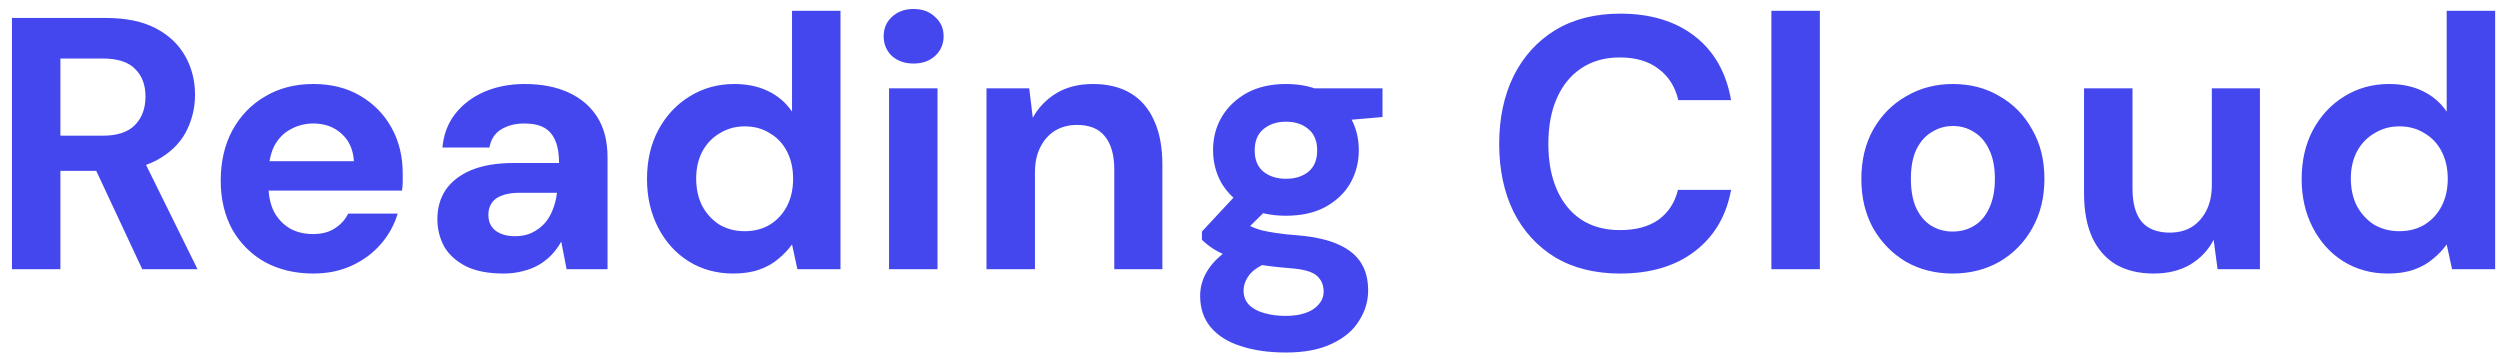 <svg width="195" height="28" viewBox="0 0 195 28" fill="none" xmlns="http://www.w3.org/2000/svg">
<path d="M0.932 21V1.4H8.24C9.827 1.4 11.133 1.671 12.16 2.212C13.187 2.753 13.952 3.481 14.456 4.396C14.96 5.292 15.212 6.291 15.212 7.392C15.212 8.437 14.969 9.417 14.484 10.332C13.999 11.228 13.233 11.956 12.188 12.516C11.161 13.057 9.836 13.328 8.212 13.328H4.712V21H0.932ZM11.096 21L7.064 12.376H11.152L15.408 21H11.096ZM4.712 10.584H8.016C9.155 10.584 9.995 10.304 10.536 9.744C11.077 9.184 11.348 8.447 11.348 7.532C11.348 6.617 11.077 5.899 10.536 5.376C10.013 4.835 9.173 4.564 8.016 4.564H4.712V10.584ZM24.44 21.336C23.022 21.336 21.762 21.037 20.66 20.44C19.578 19.824 18.728 18.975 18.112 17.892C17.515 16.791 17.216 15.521 17.216 14.084C17.216 12.609 17.515 11.312 18.112 10.192C18.728 9.053 19.578 8.167 20.66 7.532C21.743 6.879 23.003 6.552 24.44 6.552C25.84 6.552 27.063 6.86 28.108 7.476C29.154 8.092 29.966 8.923 30.544 9.968C31.123 11.013 31.412 12.199 31.412 13.524C31.412 13.711 31.412 13.925 31.412 14.168C31.412 14.392 31.394 14.625 31.356 14.868H19.904V12.572H27.604C27.548 11.657 27.222 10.939 26.624 10.416C26.046 9.893 25.318 9.632 24.44 9.632C23.806 9.632 23.218 9.781 22.676 10.08C22.135 10.36 21.706 10.799 21.388 11.396C21.09 11.993 20.94 12.749 20.94 13.664V14.476C20.94 15.241 21.08 15.913 21.36 16.492C21.659 17.052 22.07 17.491 22.592 17.808C23.115 18.107 23.722 18.256 24.412 18.256C25.103 18.256 25.672 18.107 26.12 17.808C26.587 17.509 26.932 17.127 27.156 16.66H31.02C30.759 17.537 30.32 18.331 29.704 19.04C29.088 19.749 28.332 20.309 27.436 20.72C26.54 21.131 25.542 21.336 24.44 21.336ZM39.268 21.336C38.092 21.336 37.121 21.149 36.356 20.776C35.591 20.384 35.022 19.871 34.648 19.236C34.294 18.583 34.116 17.864 34.116 17.08C34.116 16.221 34.331 15.465 34.76 14.812C35.208 14.159 35.871 13.645 36.748 13.272C37.644 12.899 38.764 12.712 40.108 12.712H43.608C43.608 12.021 43.515 11.452 43.328 11.004C43.142 10.537 42.852 10.192 42.46 9.968C42.068 9.744 41.545 9.632 40.892 9.632C40.183 9.632 39.576 9.791 39.072 10.108C38.587 10.407 38.288 10.873 38.176 11.508H34.508C34.602 10.5 34.928 9.632 35.488 8.904C36.067 8.157 36.823 7.579 37.756 7.168C38.708 6.757 39.763 6.552 40.92 6.552C42.245 6.552 43.394 6.776 44.364 7.224C45.335 7.672 46.081 8.316 46.604 9.156C47.127 9.996 47.388 11.032 47.388 12.264V21H44.196L43.776 18.844C43.571 19.217 43.328 19.553 43.048 19.852C42.768 20.151 42.441 20.412 42.068 20.636C41.695 20.86 41.275 21.028 40.808 21.14C40.342 21.271 39.828 21.336 39.268 21.336ZM40.164 18.424C40.65 18.424 41.079 18.34 41.452 18.172C41.844 17.985 42.18 17.743 42.46 17.444C42.74 17.127 42.955 16.772 43.104 16.38C43.272 15.969 43.384 15.531 43.44 15.064V15.036H40.556C39.977 15.036 39.502 15.111 39.128 15.26C38.773 15.391 38.512 15.587 38.344 15.848C38.176 16.109 38.092 16.408 38.092 16.744C38.092 17.117 38.176 17.425 38.344 17.668C38.512 17.911 38.755 18.097 39.072 18.228C39.389 18.359 39.754 18.424 40.164 18.424ZM57.186 21.336C55.898 21.336 54.741 21.019 53.714 20.384C52.706 19.749 51.913 18.872 51.334 17.752C50.756 16.632 50.466 15.372 50.466 13.972C50.466 12.535 50.756 11.265 51.334 10.164C51.932 9.044 52.744 8.167 53.77 7.532C54.816 6.879 55.982 6.552 57.27 6.552C58.278 6.552 59.165 6.739 59.93 7.112C60.696 7.485 61.312 8.017 61.778 8.708V0.84H65.558V21H62.198L61.778 19.068C61.498 19.46 61.144 19.833 60.714 20.188C60.304 20.543 59.809 20.823 59.23 21.028C58.652 21.233 57.97 21.336 57.186 21.336ZM58.082 18.032C58.829 18.032 59.482 17.864 60.042 17.528C60.621 17.173 61.069 16.688 61.386 16.072C61.704 15.456 61.862 14.747 61.862 13.944C61.862 13.141 61.704 12.432 61.386 11.816C61.069 11.2 60.621 10.724 60.042 10.388C59.482 10.033 58.829 9.856 58.082 9.856C57.373 9.856 56.729 10.033 56.15 10.388C55.572 10.724 55.114 11.2 54.778 11.816C54.461 12.432 54.302 13.132 54.302 13.916C54.302 14.737 54.461 15.456 54.778 16.072C55.114 16.688 55.562 17.173 56.122 17.528C56.701 17.864 57.354 18.032 58.082 18.032ZM69.346 21V6.888H73.126V21H69.346ZM71.25 4.956C70.578 4.956 70.018 4.76 69.57 4.368C69.141 3.957 68.926 3.444 68.926 2.828C68.926 2.212 69.141 1.708 69.57 1.316C70.018 0.905 70.578 0.7 71.25 0.7C71.941 0.7 72.501 0.905 72.93 1.316C73.378 1.708 73.602 2.212 73.602 2.828C73.602 3.444 73.378 3.957 72.93 4.368C72.501 4.76 71.941 4.956 71.25 4.956ZM76.946 21V6.888H80.278L80.558 9.184C80.987 8.4 81.594 7.765 82.378 7.28C83.18 6.795 84.132 6.552 85.234 6.552C86.41 6.552 87.399 6.795 88.202 7.28C89.004 7.765 89.611 8.475 90.022 9.408C90.451 10.341 90.666 11.489 90.666 12.852V21H86.914V13.216C86.914 12.096 86.671 11.237 86.186 10.64C85.719 10.043 84.991 9.744 84.002 9.744C83.367 9.744 82.798 9.893 82.294 10.192C81.808 10.491 81.426 10.92 81.146 11.48C80.866 12.021 80.726 12.684 80.726 13.468V21H76.946ZM100.303 27.496C98.959 27.496 97.783 27.328 96.775 26.992C95.767 26.675 94.983 26.18 94.423 25.508C93.882 24.855 93.611 24.043 93.611 23.072C93.611 22.419 93.779 21.803 94.115 21.224C94.451 20.645 94.936 20.123 95.571 19.656C96.224 19.171 97.036 18.76 98.007 18.424L99.435 20.272C98.576 20.552 97.951 20.897 97.559 21.308C97.186 21.737 96.999 22.195 96.999 22.68C96.999 23.109 97.139 23.473 97.419 23.772C97.718 24.071 98.11 24.285 98.595 24.416C99.099 24.565 99.659 24.64 100.275 24.64C100.872 24.64 101.386 24.565 101.815 24.416C102.263 24.267 102.608 24.043 102.851 23.744C103.112 23.464 103.243 23.128 103.243 22.736C103.243 22.232 103.066 21.821 102.711 21.504C102.356 21.187 101.647 20.991 100.583 20.916C99.631 20.841 98.782 20.739 98.035 20.608C97.307 20.459 96.663 20.291 96.103 20.104C95.543 19.899 95.067 19.675 94.675 19.432C94.302 19.189 93.994 18.947 93.751 18.704V18.06L96.747 14.84L99.463 15.708L95.935 19.18L96.999 17.332C97.204 17.444 97.4 17.556 97.587 17.668C97.792 17.761 98.044 17.855 98.343 17.948C98.642 18.023 99.034 18.097 99.519 18.172C100.004 18.247 100.62 18.312 101.367 18.368C102.599 18.48 103.607 18.713 104.391 19.068C105.194 19.423 105.782 19.899 106.155 20.496C106.528 21.075 106.715 21.793 106.715 22.652C106.715 23.492 106.482 24.276 106.015 25.004C105.567 25.751 104.867 26.348 103.915 26.796C102.963 27.263 101.759 27.496 100.303 27.496ZM100.303 16.828C99.127 16.828 98.11 16.604 97.251 16.156C96.411 15.689 95.758 15.073 95.291 14.308C94.843 13.524 94.619 12.656 94.619 11.704C94.619 10.752 94.843 9.893 95.291 9.128C95.758 8.344 96.411 7.719 97.251 7.252C98.11 6.785 99.127 6.552 100.303 6.552C101.498 6.552 102.515 6.785 103.355 7.252C104.214 7.719 104.867 8.344 105.315 9.128C105.763 9.893 105.987 10.752 105.987 11.704C105.987 12.656 105.763 13.524 105.315 14.308C104.867 15.073 104.214 15.689 103.355 16.156C102.515 16.604 101.498 16.828 100.303 16.828ZM100.303 13.944C101.031 13.944 101.619 13.757 102.067 13.384C102.515 13.011 102.739 12.46 102.739 11.732C102.739 11.004 102.515 10.453 102.067 10.08C101.619 9.688 101.031 9.492 100.303 9.492C99.594 9.492 99.006 9.688 98.539 10.08C98.091 10.453 97.867 11.004 97.867 11.732C97.867 12.46 98.091 13.011 98.539 13.384C99.006 13.757 99.594 13.944 100.303 13.944ZM102.655 9.576L102.039 6.888H107.835V9.128L102.655 9.576ZM126.372 21.336C124.412 21.336 122.723 20.916 121.304 20.076C119.904 19.217 118.822 18.032 118.056 16.52C117.31 14.989 116.936 13.225 116.936 11.228C116.936 9.231 117.31 7.467 118.056 5.936C118.822 4.405 119.904 3.211 121.304 2.352C122.723 1.493 124.412 1.064 126.372 1.064C128.743 1.064 130.684 1.652 132.196 2.828C133.708 4.004 134.651 5.665 135.024 7.812H130.908C130.666 6.767 130.152 5.955 129.368 5.376C128.603 4.779 127.595 4.48 126.344 4.48C125.187 4.48 124.188 4.76 123.348 5.32C122.527 5.861 121.892 6.636 121.444 7.644C120.996 8.633 120.772 9.828 120.772 11.228C120.772 12.609 120.996 13.804 121.444 14.812C121.892 15.82 122.527 16.595 123.348 17.136C124.188 17.677 125.187 17.948 126.344 17.948C127.595 17.948 128.603 17.677 129.368 17.136C130.134 16.576 130.638 15.801 130.88 14.812H135.024C134.651 16.847 133.708 18.443 132.196 19.6C130.684 20.757 128.743 21.336 126.372 21.336ZM138.168 21V0.84H141.948V21H138.168ZM152.297 21.336C150.953 21.336 149.74 21.028 148.657 20.412C147.593 19.777 146.744 18.909 146.109 17.808C145.493 16.688 145.185 15.409 145.185 13.972C145.185 12.497 145.493 11.209 146.109 10.108C146.744 8.988 147.602 8.12 148.685 7.504C149.768 6.869 150.981 6.552 152.325 6.552C153.688 6.552 154.901 6.869 155.965 7.504C157.048 8.12 157.897 8.988 158.513 10.108C159.148 11.209 159.465 12.488 159.465 13.944C159.465 15.4 159.148 16.688 158.513 17.808C157.897 18.909 157.048 19.777 155.965 20.412C154.882 21.028 153.66 21.336 152.297 21.336ZM152.297 18.06C152.932 18.06 153.492 17.911 153.977 17.612C154.481 17.313 154.873 16.856 155.153 16.24C155.452 15.624 155.601 14.859 155.601 13.944C155.601 13.029 155.452 12.273 155.153 11.676C154.873 11.06 154.481 10.603 153.977 10.304C153.492 9.987 152.941 9.828 152.325 9.828C151.728 9.828 151.177 9.987 150.673 10.304C150.169 10.603 149.768 11.06 149.469 11.676C149.189 12.273 149.049 13.029 149.049 13.944C149.049 14.859 149.189 15.624 149.469 16.24C149.768 16.856 150.16 17.313 150.645 17.612C151.149 17.911 151.7 18.06 152.297 18.06ZM167.987 21.336C166.848 21.336 165.868 21.103 165.047 20.636C164.244 20.151 163.628 19.451 163.199 18.536C162.77 17.603 162.555 16.455 162.555 15.092V6.888H166.335V14.7C166.335 15.839 166.568 16.697 167.035 17.276C167.52 17.855 168.258 18.144 169.247 18.144C169.882 18.144 170.442 18.004 170.927 17.724C171.412 17.425 171.795 17.005 172.075 16.464C172.374 15.904 172.523 15.223 172.523 14.42V6.888H176.275V21H172.971L172.663 18.704C172.252 19.507 171.646 20.151 170.843 20.636C170.04 21.103 169.088 21.336 167.987 21.336ZM186.249 21.336C184.961 21.336 183.804 21.019 182.777 20.384C181.769 19.749 180.976 18.872 180.397 17.752C179.818 16.632 179.529 15.372 179.529 13.972C179.529 12.535 179.818 11.265 180.397 10.164C180.994 9.044 181.806 8.167 182.833 7.532C183.878 6.879 185.045 6.552 186.333 6.552C187.341 6.552 188.228 6.739 188.993 7.112C189.758 7.485 190.374 8.017 190.841 8.708V0.84H194.621V21H191.261L190.841 19.068C190.561 19.46 190.206 19.833 189.777 20.188C189.366 20.543 188.872 20.823 188.293 21.028C187.714 21.233 187.033 21.336 186.249 21.336ZM187.145 18.032C187.892 18.032 188.545 17.864 189.105 17.528C189.684 17.173 190.132 16.688 190.449 16.072C190.766 15.456 190.925 14.747 190.925 13.944C190.925 13.141 190.766 12.432 190.449 11.816C190.132 11.2 189.684 10.724 189.105 10.388C188.545 10.033 187.892 9.856 187.145 9.856C186.436 9.856 185.792 10.033 185.213 10.388C184.634 10.724 184.177 11.2 183.841 11.816C183.524 12.432 183.365 13.132 183.365 13.916C183.365 14.737 183.524 15.456 183.841 16.072C184.177 16.688 184.625 17.173 185.185 17.528C185.764 17.864 186.417 18.032 187.145 18.032Z" fill="#4547EE"/>
</svg>
